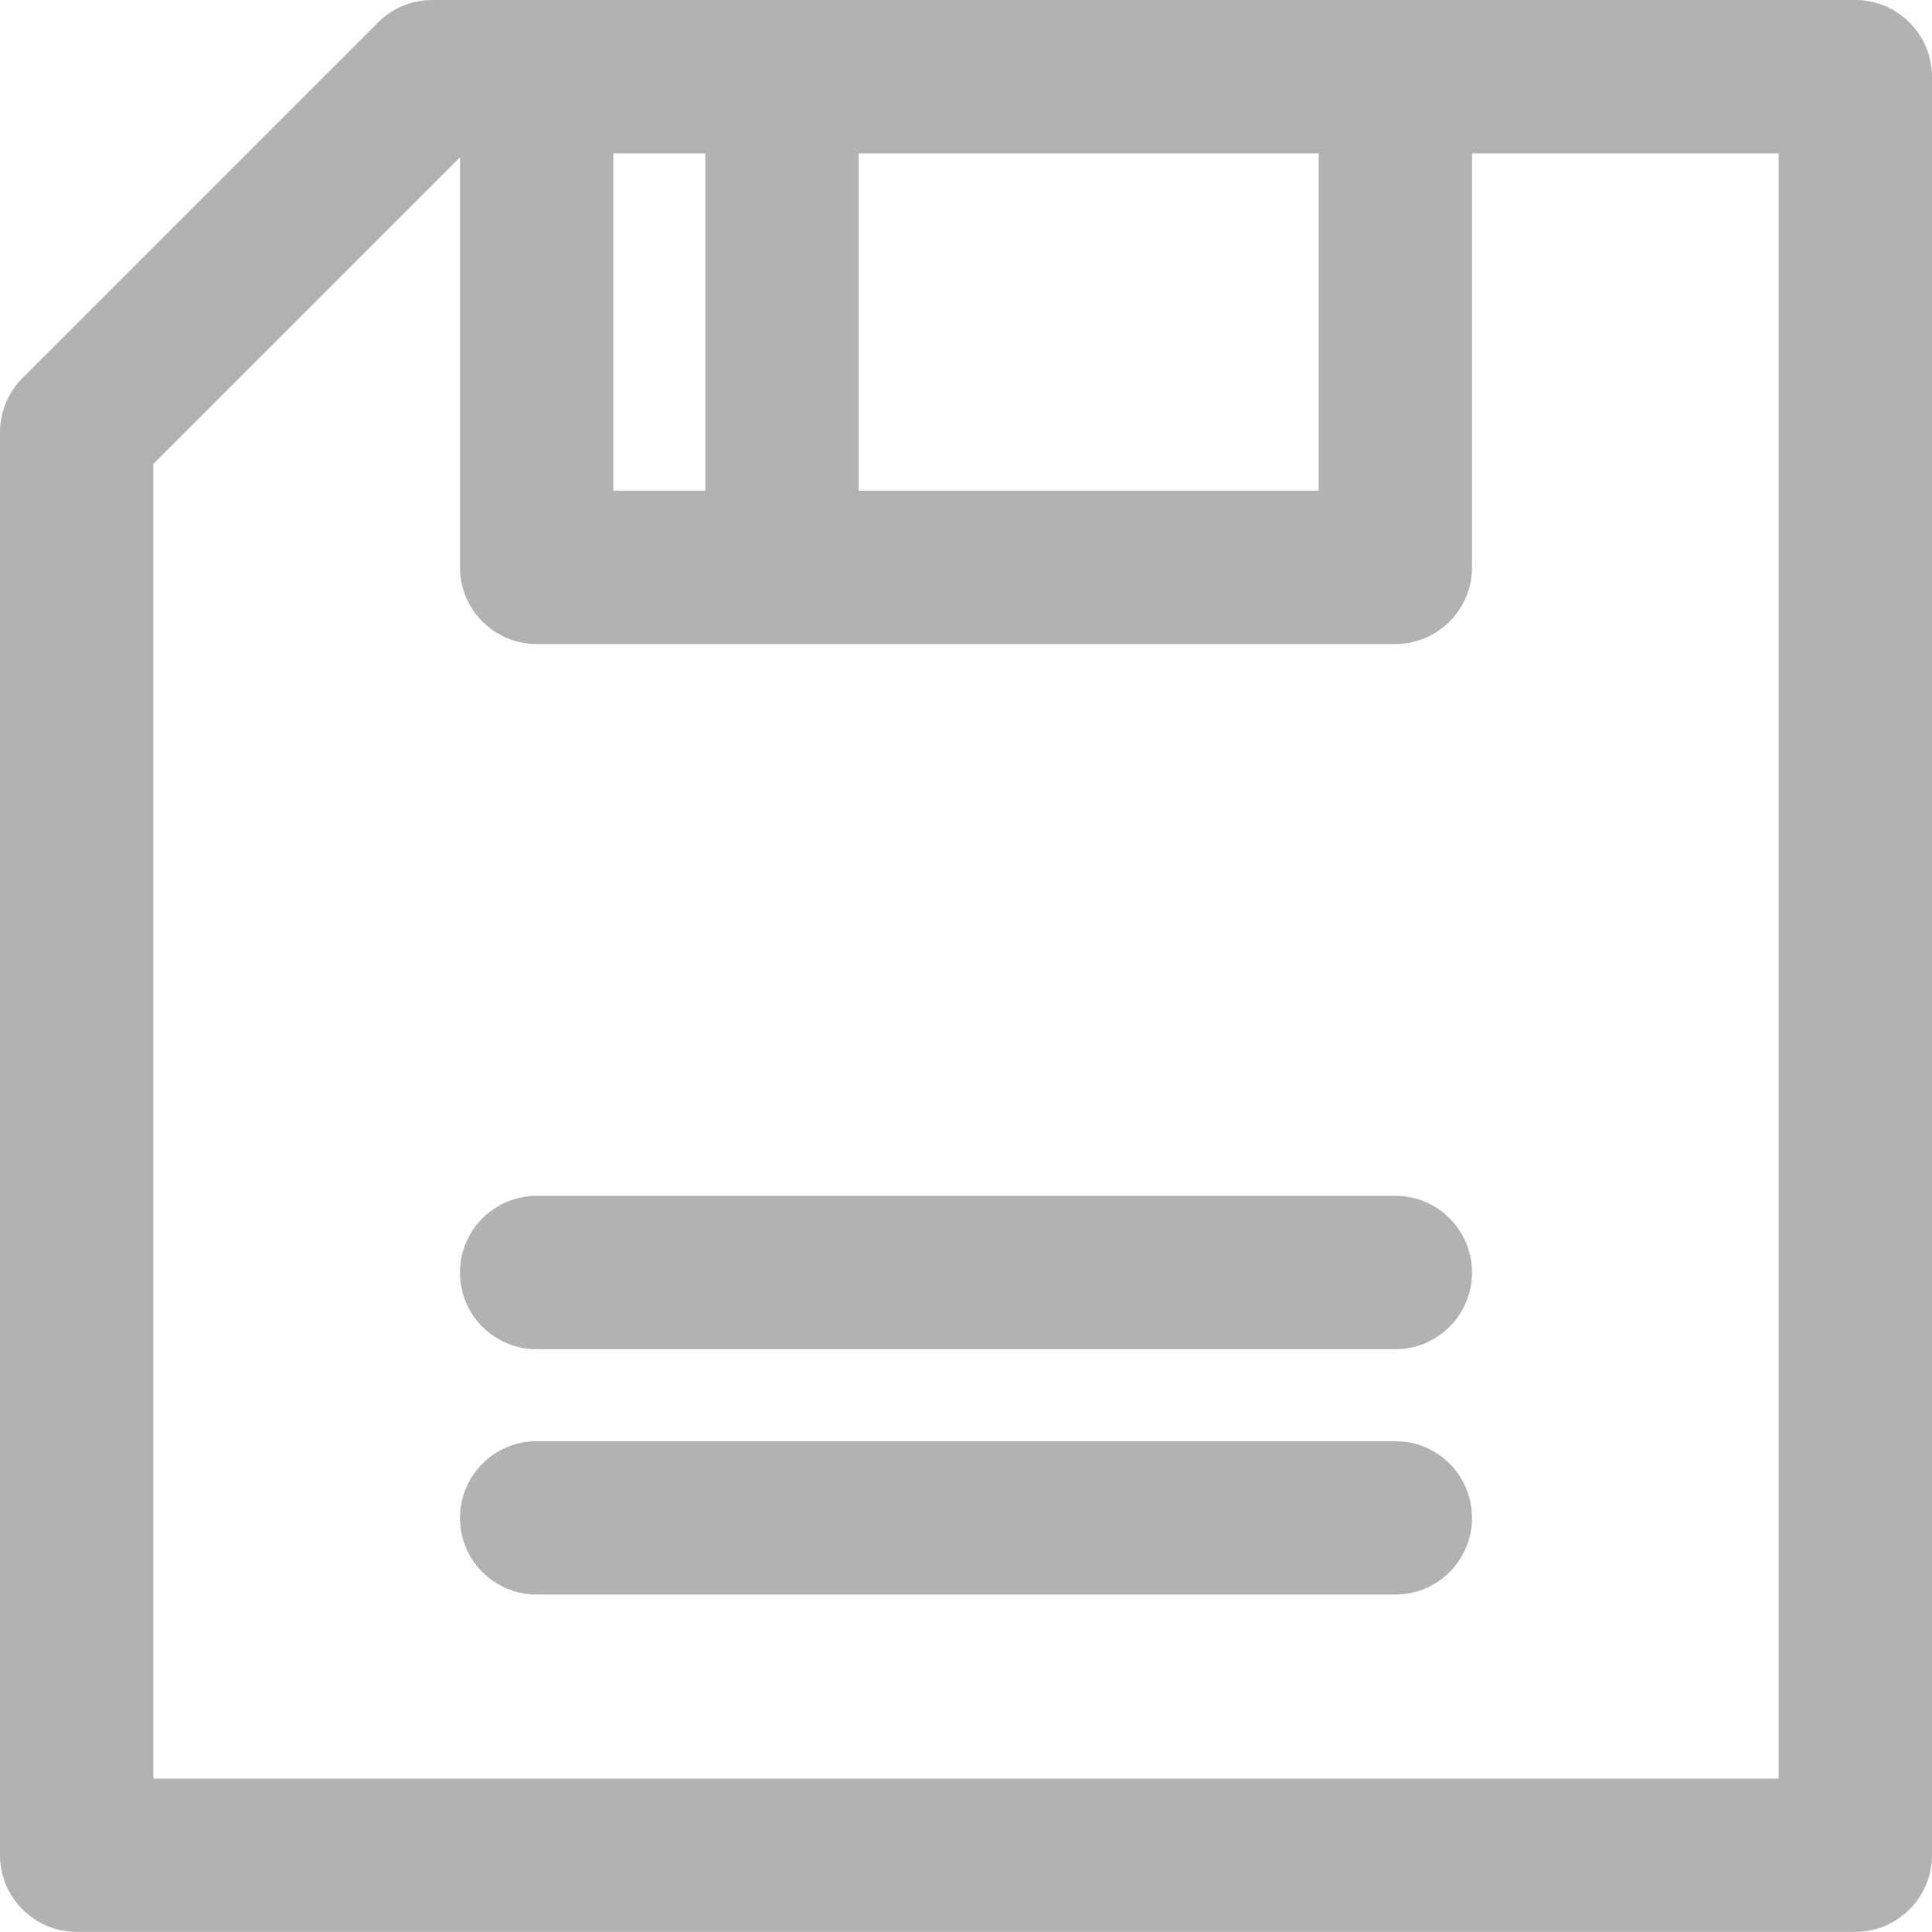 <?xml version="1.0" encoding="UTF-8"?>
<svg id="Layer_2" xmlns="http://www.w3.org/2000/svg" viewBox="0 0 151.67 151.67">
  <defs>
    <style>
      .cls-1 {
        fill: #b2b2b2;
      }
    </style>
  </defs>
  <g id="Layer_1-2" data-name="Layer_1">
    <g>
      <path class="cls-1" d="M145.65,0H33.94c-1.59,0-3.13.63-4.26,1.76L1.76,29.68c-1.13,1.13-1.76,2.67-1.76,4.26v111.7c0,3.32,2.7,6.02,6.02,6.02h139.63c3.32,0,6.02-2.7,6.02-6.02V6.02c0-3.32-2.7-6.02-6.02-6.02ZM48.15,12.04h7.22v26.48h-7.22V12.04ZM67.41,12.04h36.11v26.48h-36.11V12.04ZM139.63,139.63H12.04V36.42l24.07-24.07v32.19c0,3.32,2.7,6.02,6.02,6.02h67.41c3.32,0,6.02-2.7,6.02-6.02V12.04h24.07v127.59Z"/>
      <path class="cls-1" d="M109.54,93.88H42.13c-3.32,0-6.02,2.69-6.02,6.02s2.69,6.02,6.02,6.02h67.41c3.32,0,6.02-2.69,6.02-6.02s-2.69-6.02-6.02-6.02Z"/>
      <path class="cls-1" d="M109.54,113.14H42.13c-3.32,0-6.02,2.69-6.02,6.02s2.69,6.02,6.02,6.02h67.41c3.32,0,6.02-2.69,6.02-6.02s-2.69-6.02-6.02-6.02Z"/>
    </g>
  </g>
</svg>